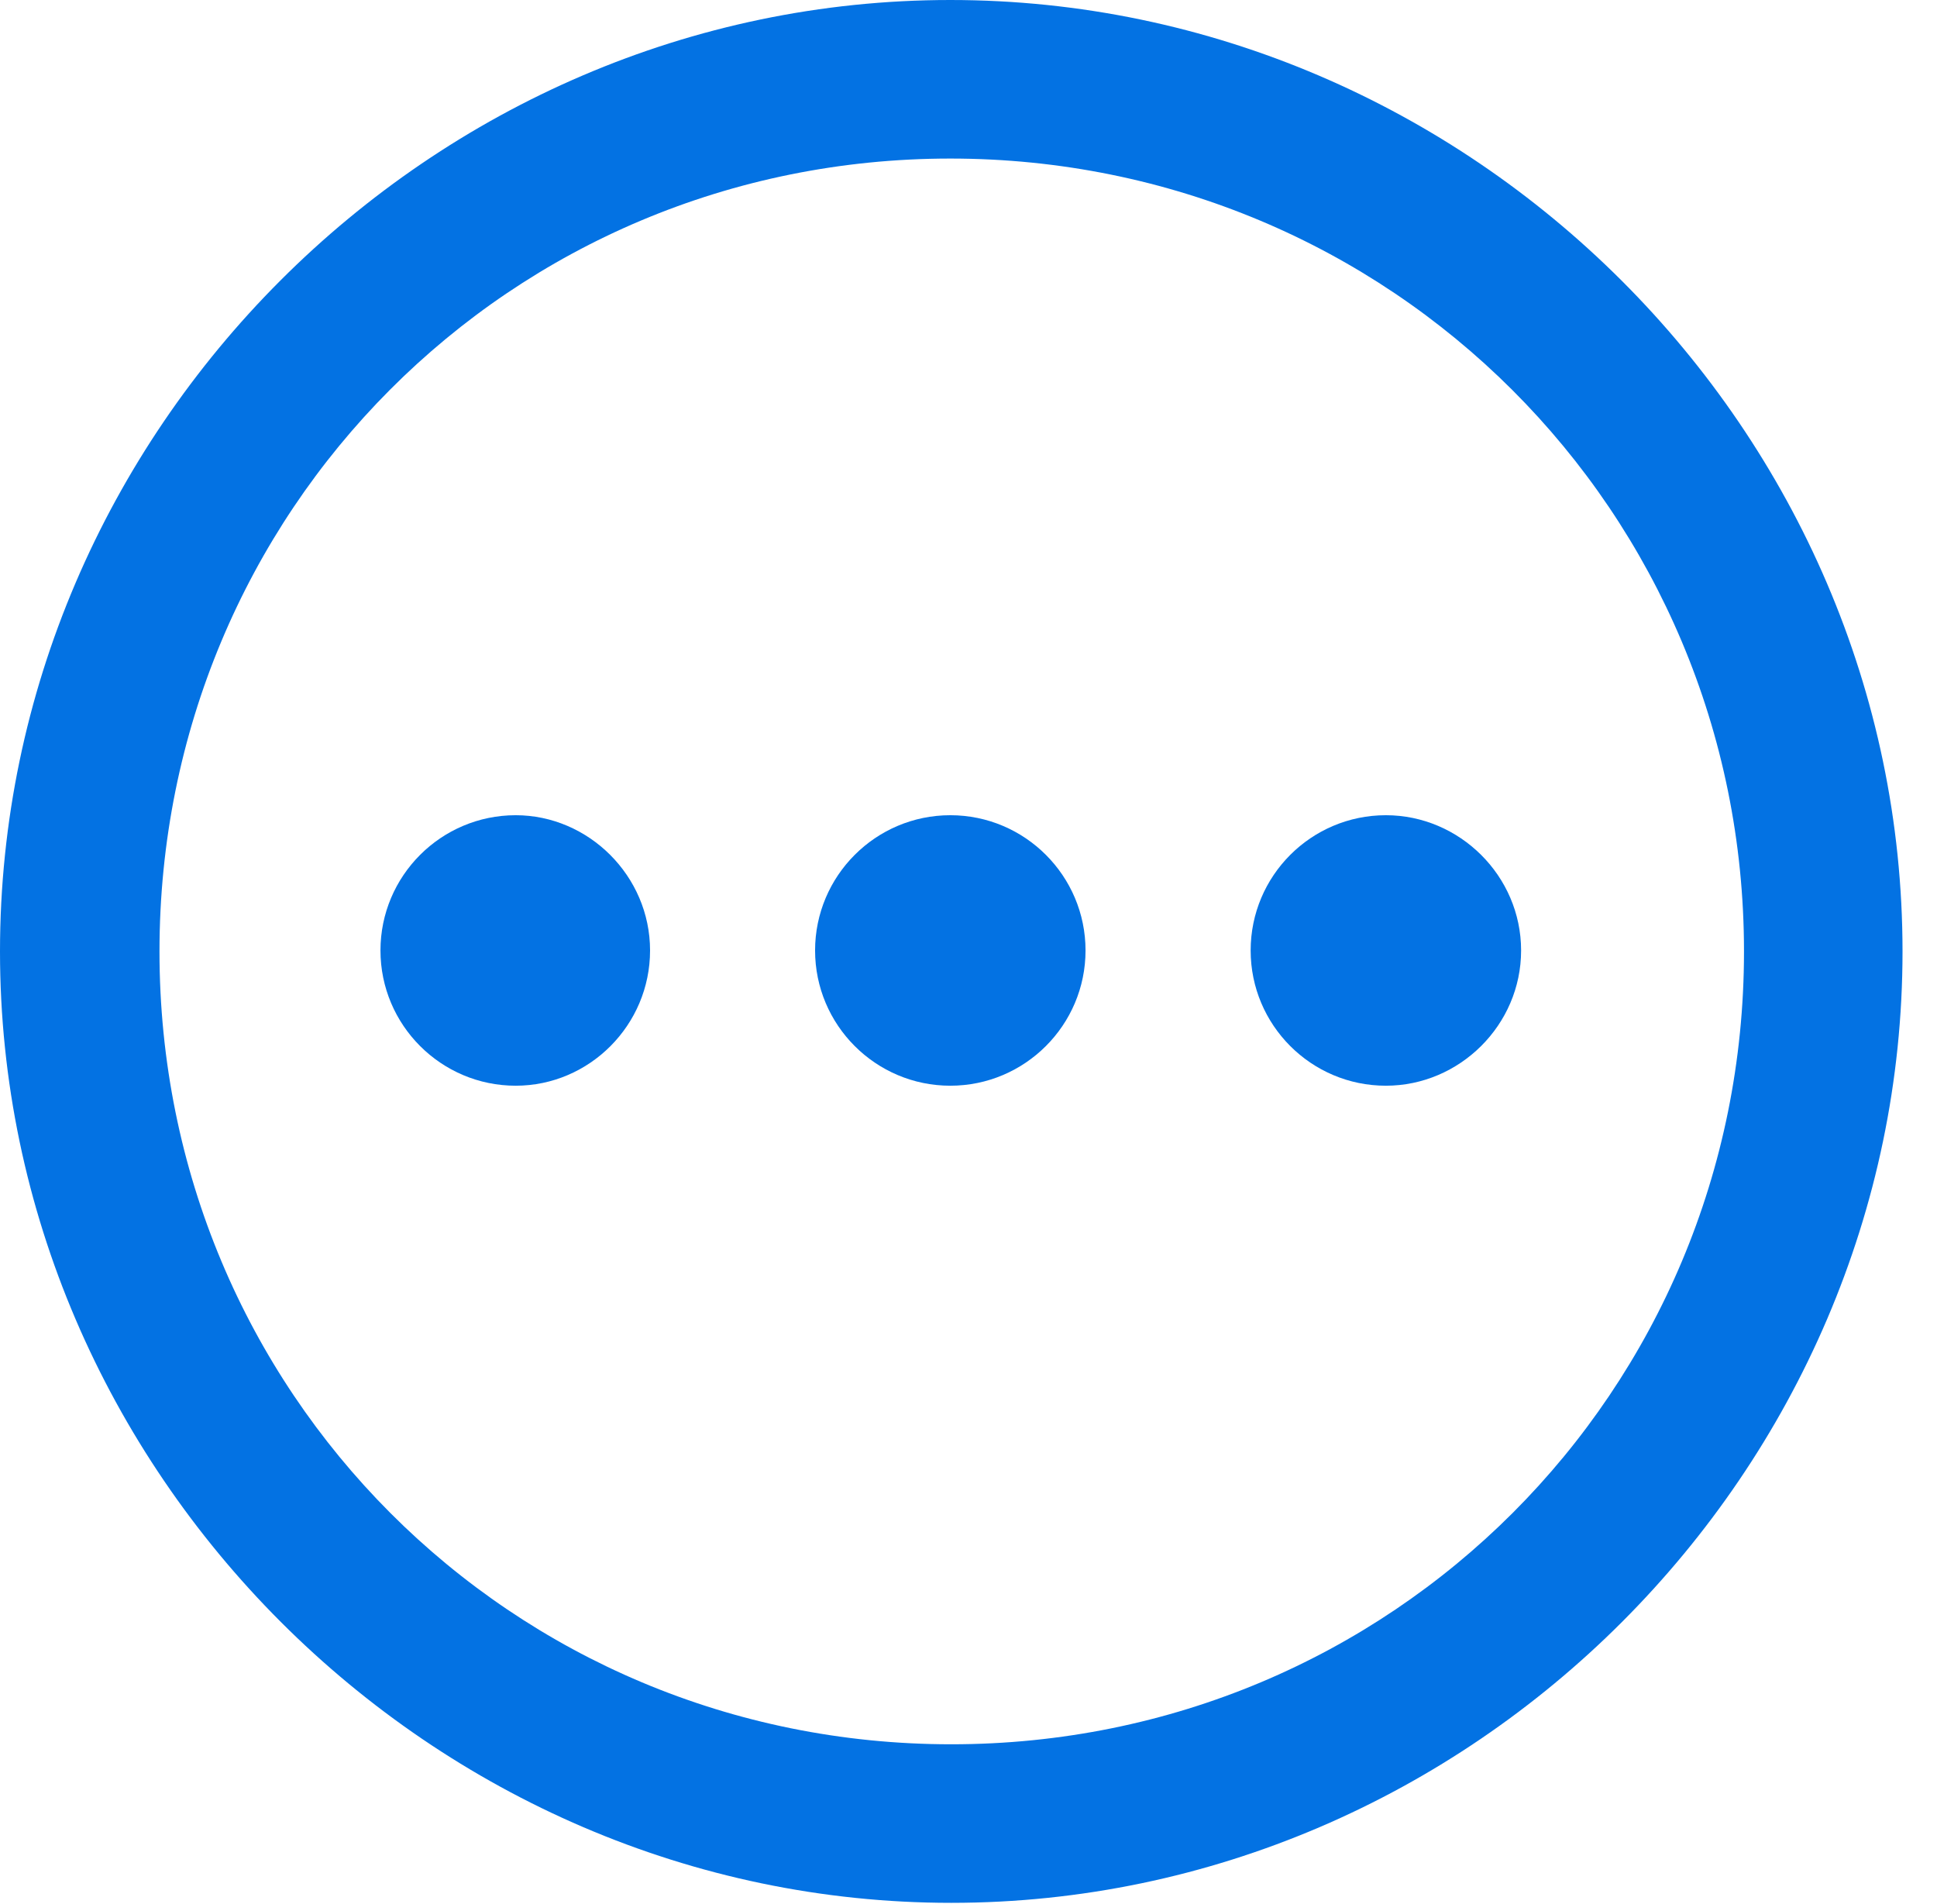 <?xml version="1.0" encoding="UTF-8"?>
<!--Generator: Apple Native CoreSVG 228-->
<!DOCTYPE svg
  PUBLIC "-//W3C//DTD SVG 1.1//EN"
  "http://www.w3.org/Graphics/SVG/1.1/DTD/svg11.dtd">
<svg version="1.1" xmlns="http://www.w3.org/2000/svg" xmlns:xlink="http://www.w3.org/1999/xlink" width="20.283" height="19.932">
  <g>
    <rect height="19.932" opacity="0" width="20.283" x="0" y="0"/>
    <path d="M9.961 19.922C15.41 19.922 19.922 15.4 19.922 9.961C19.922 4.512 15.4 0 9.951 0C4.512 0 0 4.512 0 9.961C0 15.4 4.521 19.922 9.961 19.922ZM9.961 18.262C5.352 18.262 1.67 14.57 1.67 9.961C1.67 5.352 5.342 1.66 9.951 1.66C14.56 1.66 18.262 5.352 18.262 9.961C18.262 14.57 14.57 18.262 9.961 18.262Z" fill="#0372E3"/>
    <path d="M14.512 11.367C15.283 11.367 15.928 10.732 15.928 9.951C15.928 9.17 15.283 8.535 14.512 8.535C13.73 8.535 13.096 9.17 13.096 9.951C13.096 10.732 13.73 11.367 14.512 11.367Z" fill="#0372E3"/>
    <path d="M9.951 11.367C10.732 11.367 11.367 10.732 11.367 9.951C11.367 9.17 10.732 8.535 9.951 8.535C9.17 8.535 8.535 9.17 8.535 9.951C8.535 10.732 9.17 11.367 9.951 11.367Z" fill="#0372E3"/>
    <path d="M5.4 11.367C6.172 11.367 6.807 10.732 6.807 9.951C6.807 9.17 6.162 8.535 5.4 8.535C4.619 8.535 3.984 9.17 3.984 9.951C3.984 10.732 4.619 11.367 5.4 11.367Z" fill="#0372E3"/>
  </g>
</svg>
